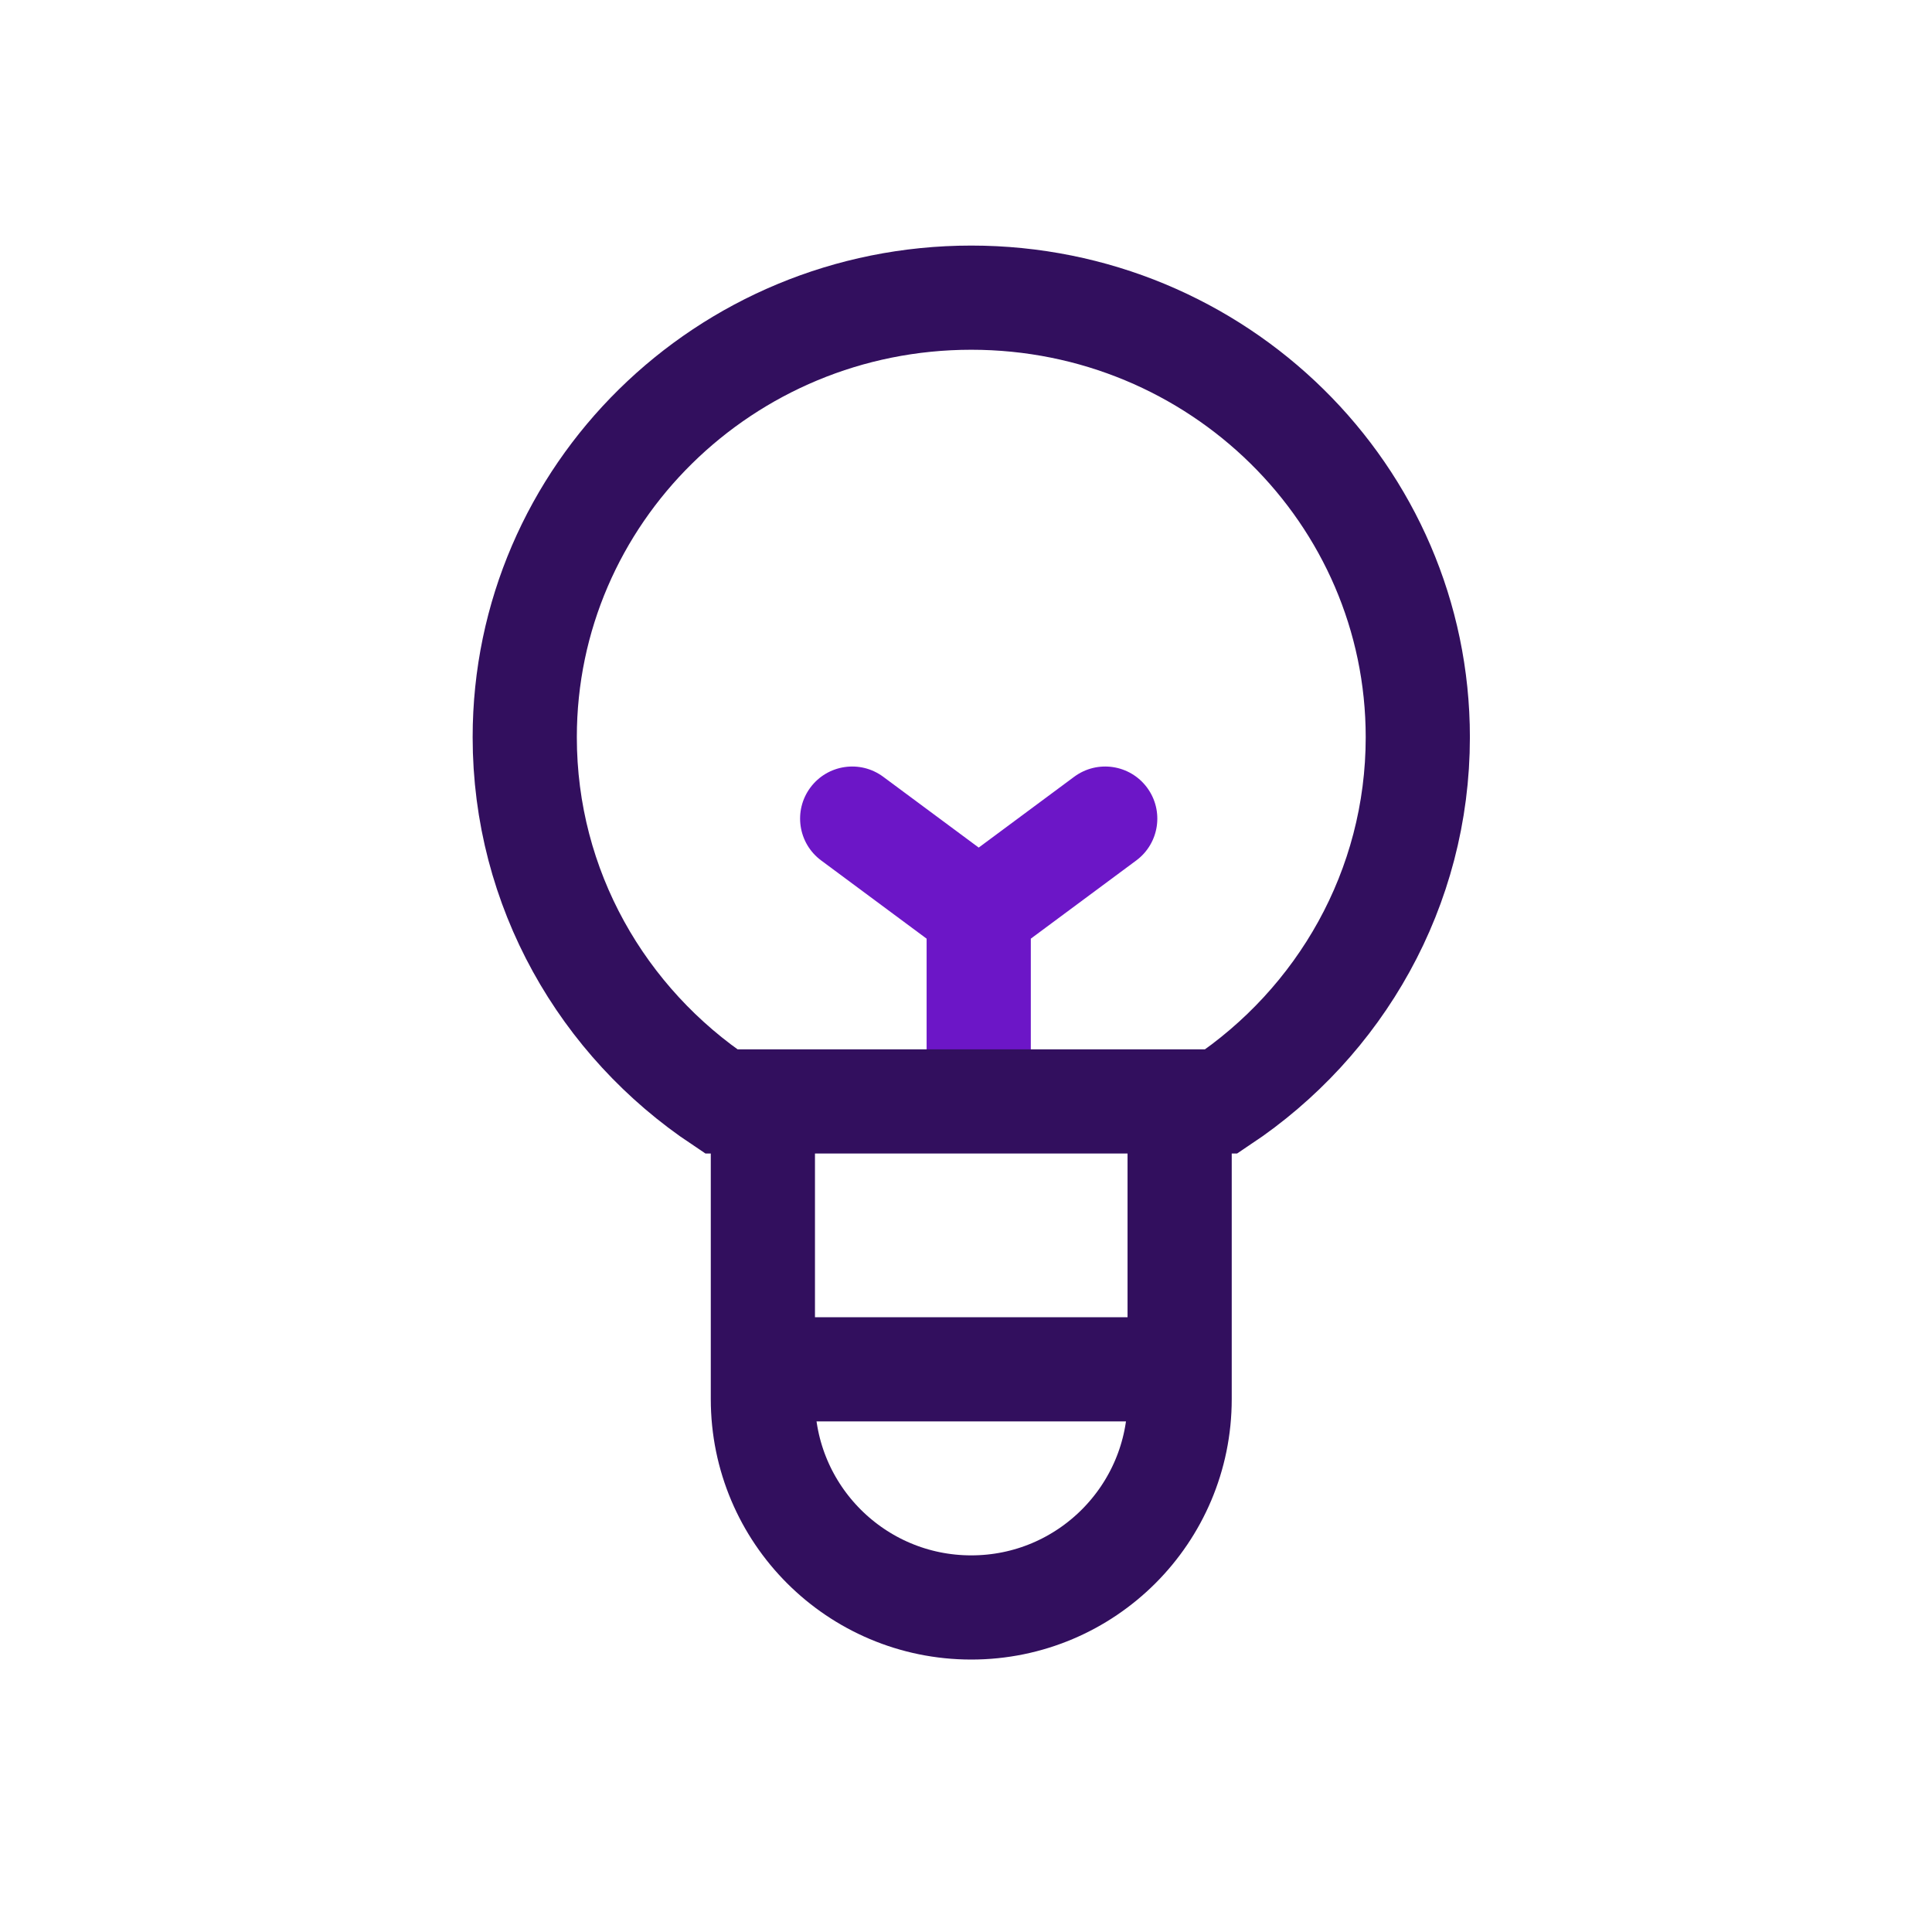 <svg width="81" height="80" viewBox="0 0 81 80" fill="none" xmlns="http://www.w3.org/2000/svg">
<path d="M38.849 44.306V46.49H43.217V44.306H38.849ZM37.029 32.567C36.06 31.849 34.693 32.052 33.974 33.021C33.256 33.99 33.459 35.358 34.428 36.076L37.029 32.567ZM47.638 36.076C48.607 35.358 48.81 33.99 48.091 33.021C47.373 32.052 46.005 31.849 45.036 32.567L47.638 36.076ZM43.217 44.306V38.255H38.849V44.306H43.217ZM42.334 36.501L37.029 32.567L34.428 36.076L39.732 40.01L42.334 36.501ZM42.334 40.01L47.638 36.076L45.036 32.567L39.732 36.501L42.334 40.01Z" fill="#6C16C7"/>
<path d="M40.721 12.48C51.06 12.48 59.442 20.731 59.442 30.909C59.442 37.262 56.175 42.865 51.205 46.178H30.237C25.267 42.865 22 37.262 22 30.909C22 20.731 30.382 12.48 40.721 12.48Z" stroke="#320F5E" stroke-width="4.368"/>
<path d="M31.984 46.802V58.659C31.984 63.484 35.896 67.395 40.721 67.395V67.395C45.546 67.395 49.457 63.484 49.457 58.659V46.802" stroke="#320F5E" stroke-width="4.368" stroke-linecap="round"/>
<path d="M33.232 57.411H48.209" stroke="#320F5E" stroke-width="4.368" stroke-linecap="round" stroke-linejoin="round"/>
</svg>
